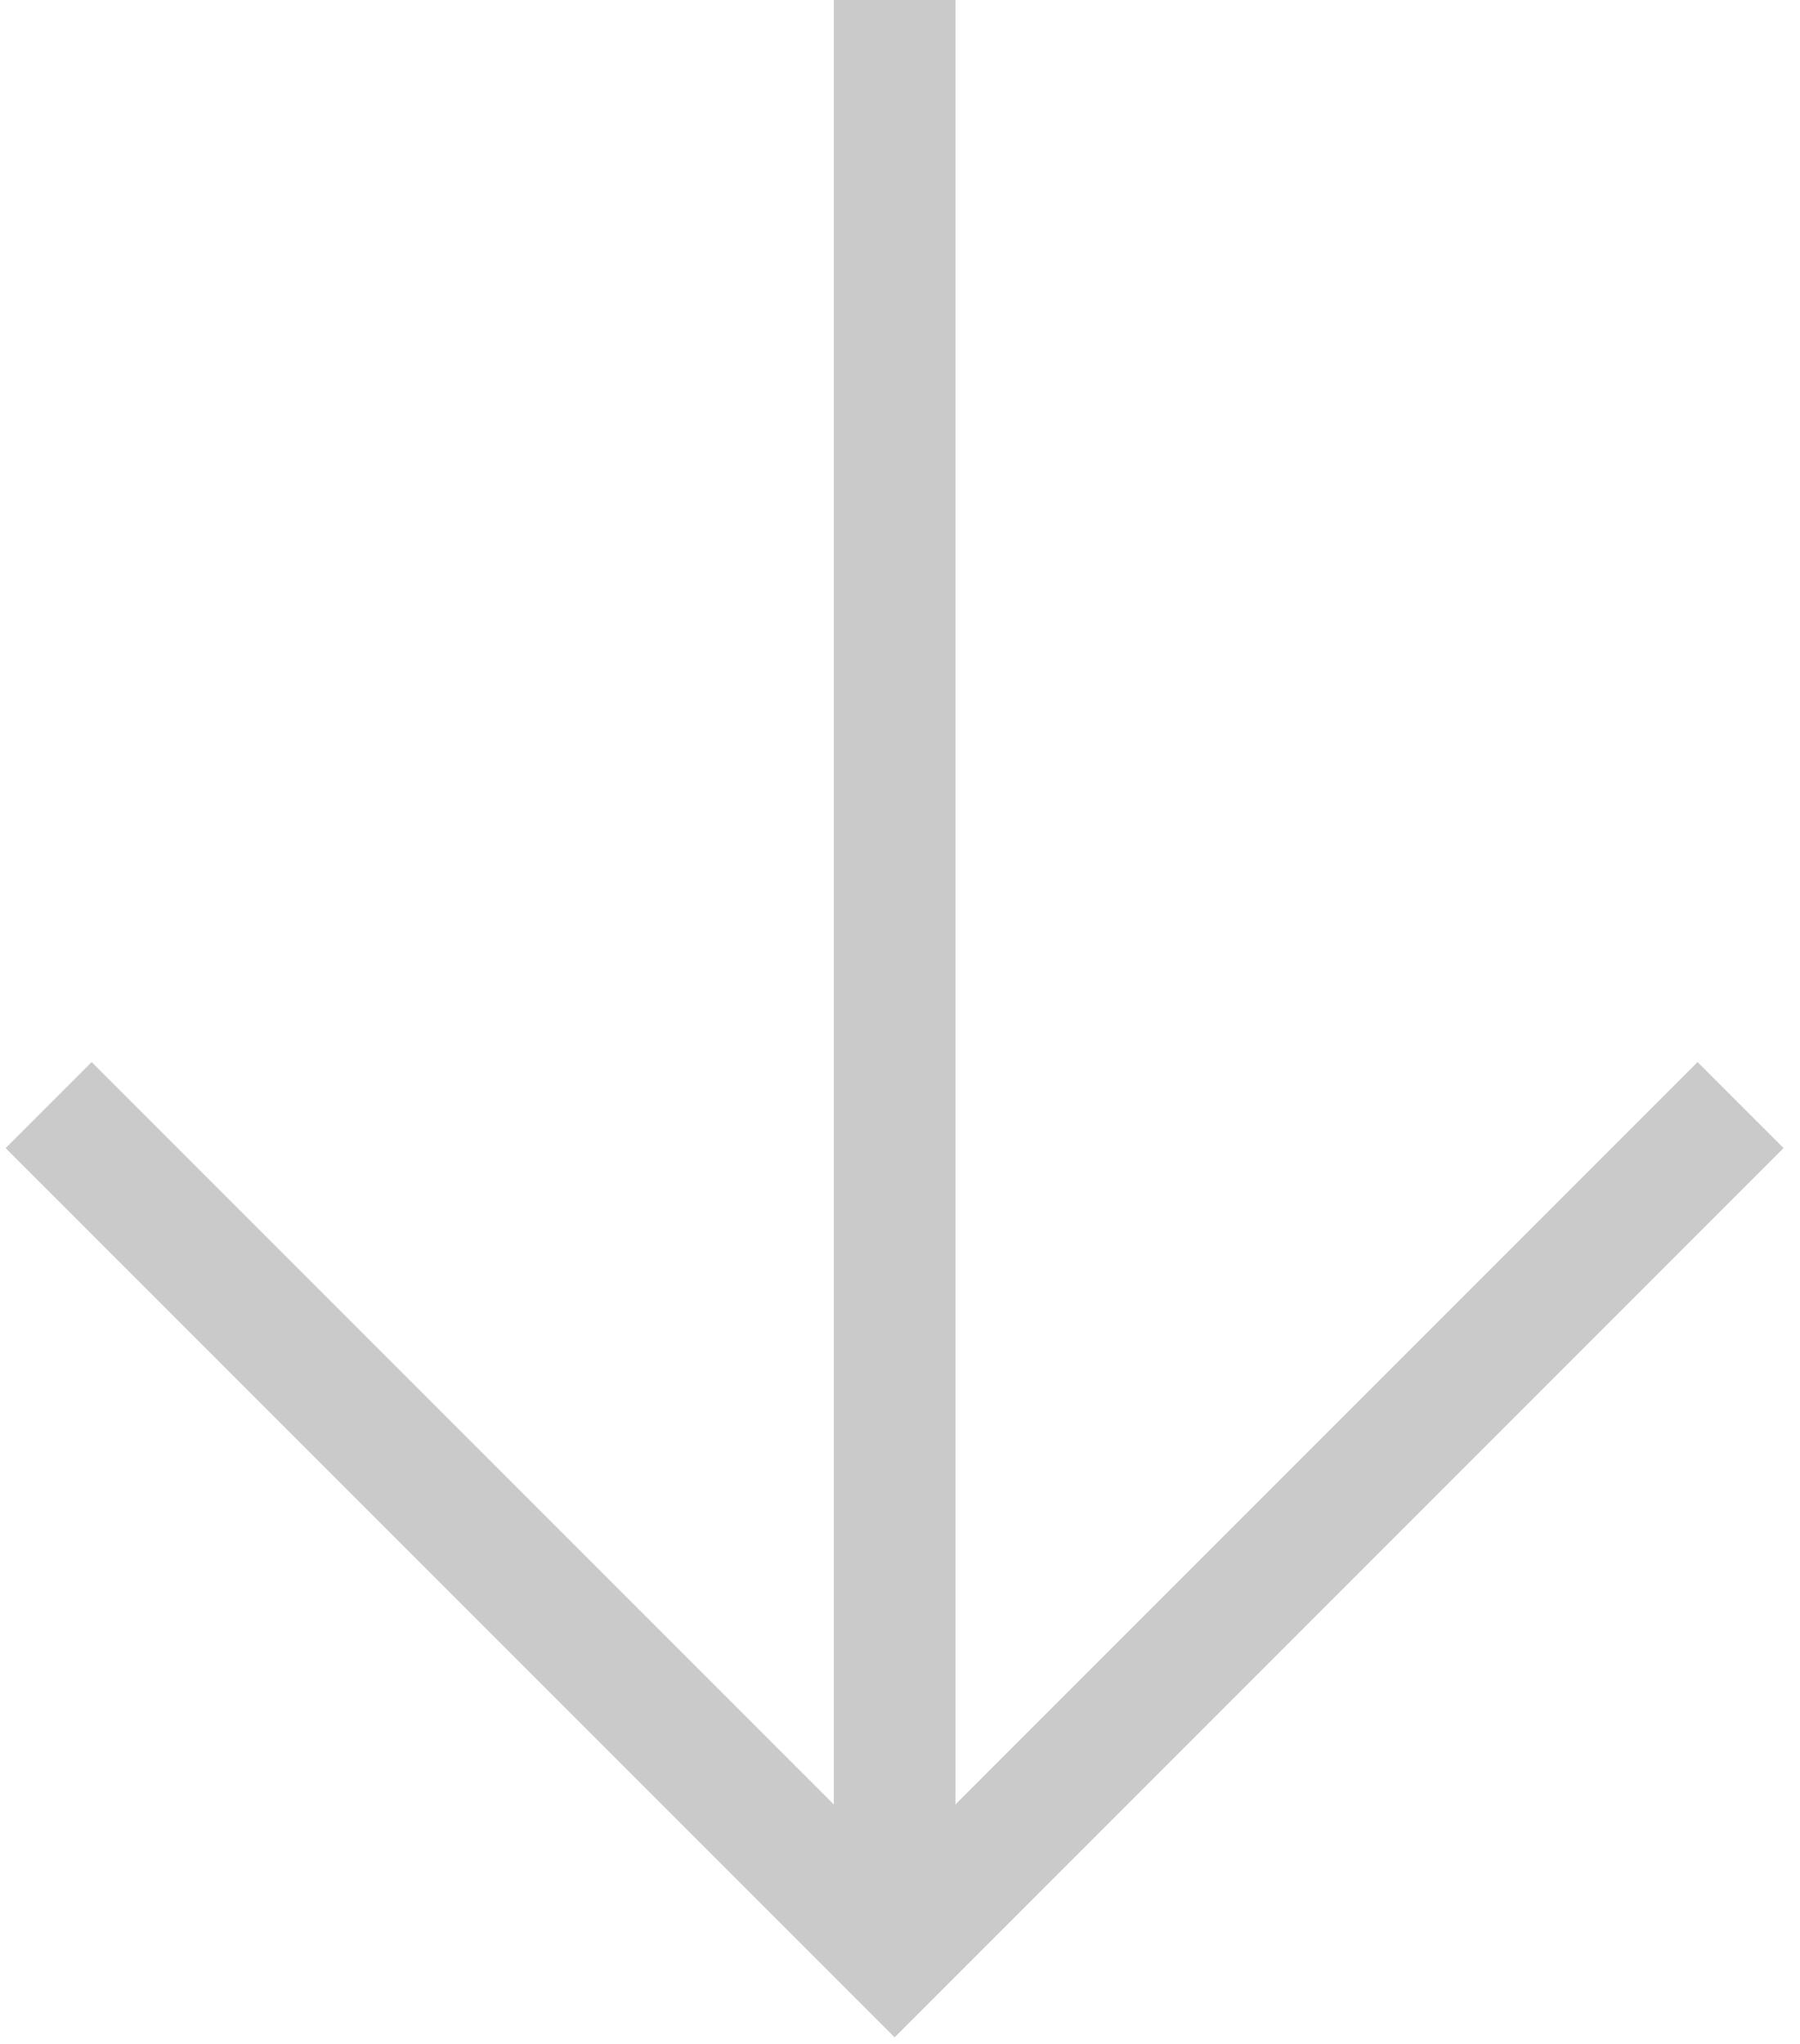 <?xml version="1.0" encoding="UTF-8"?> <svg xmlns="http://www.w3.org/2000/svg" width="74" height="84" viewBox="0 0 74 84" fill="none"> <path fill-rule="evenodd" clip-rule="evenodd" d="M34.279 74.16V0H39.279V74.16L69.789 43.649L73.325 47.184L36.779 83.731L0.232 47.184L3.768 43.649L34.279 74.16Z" fill="#CACACA"></path> </svg> 